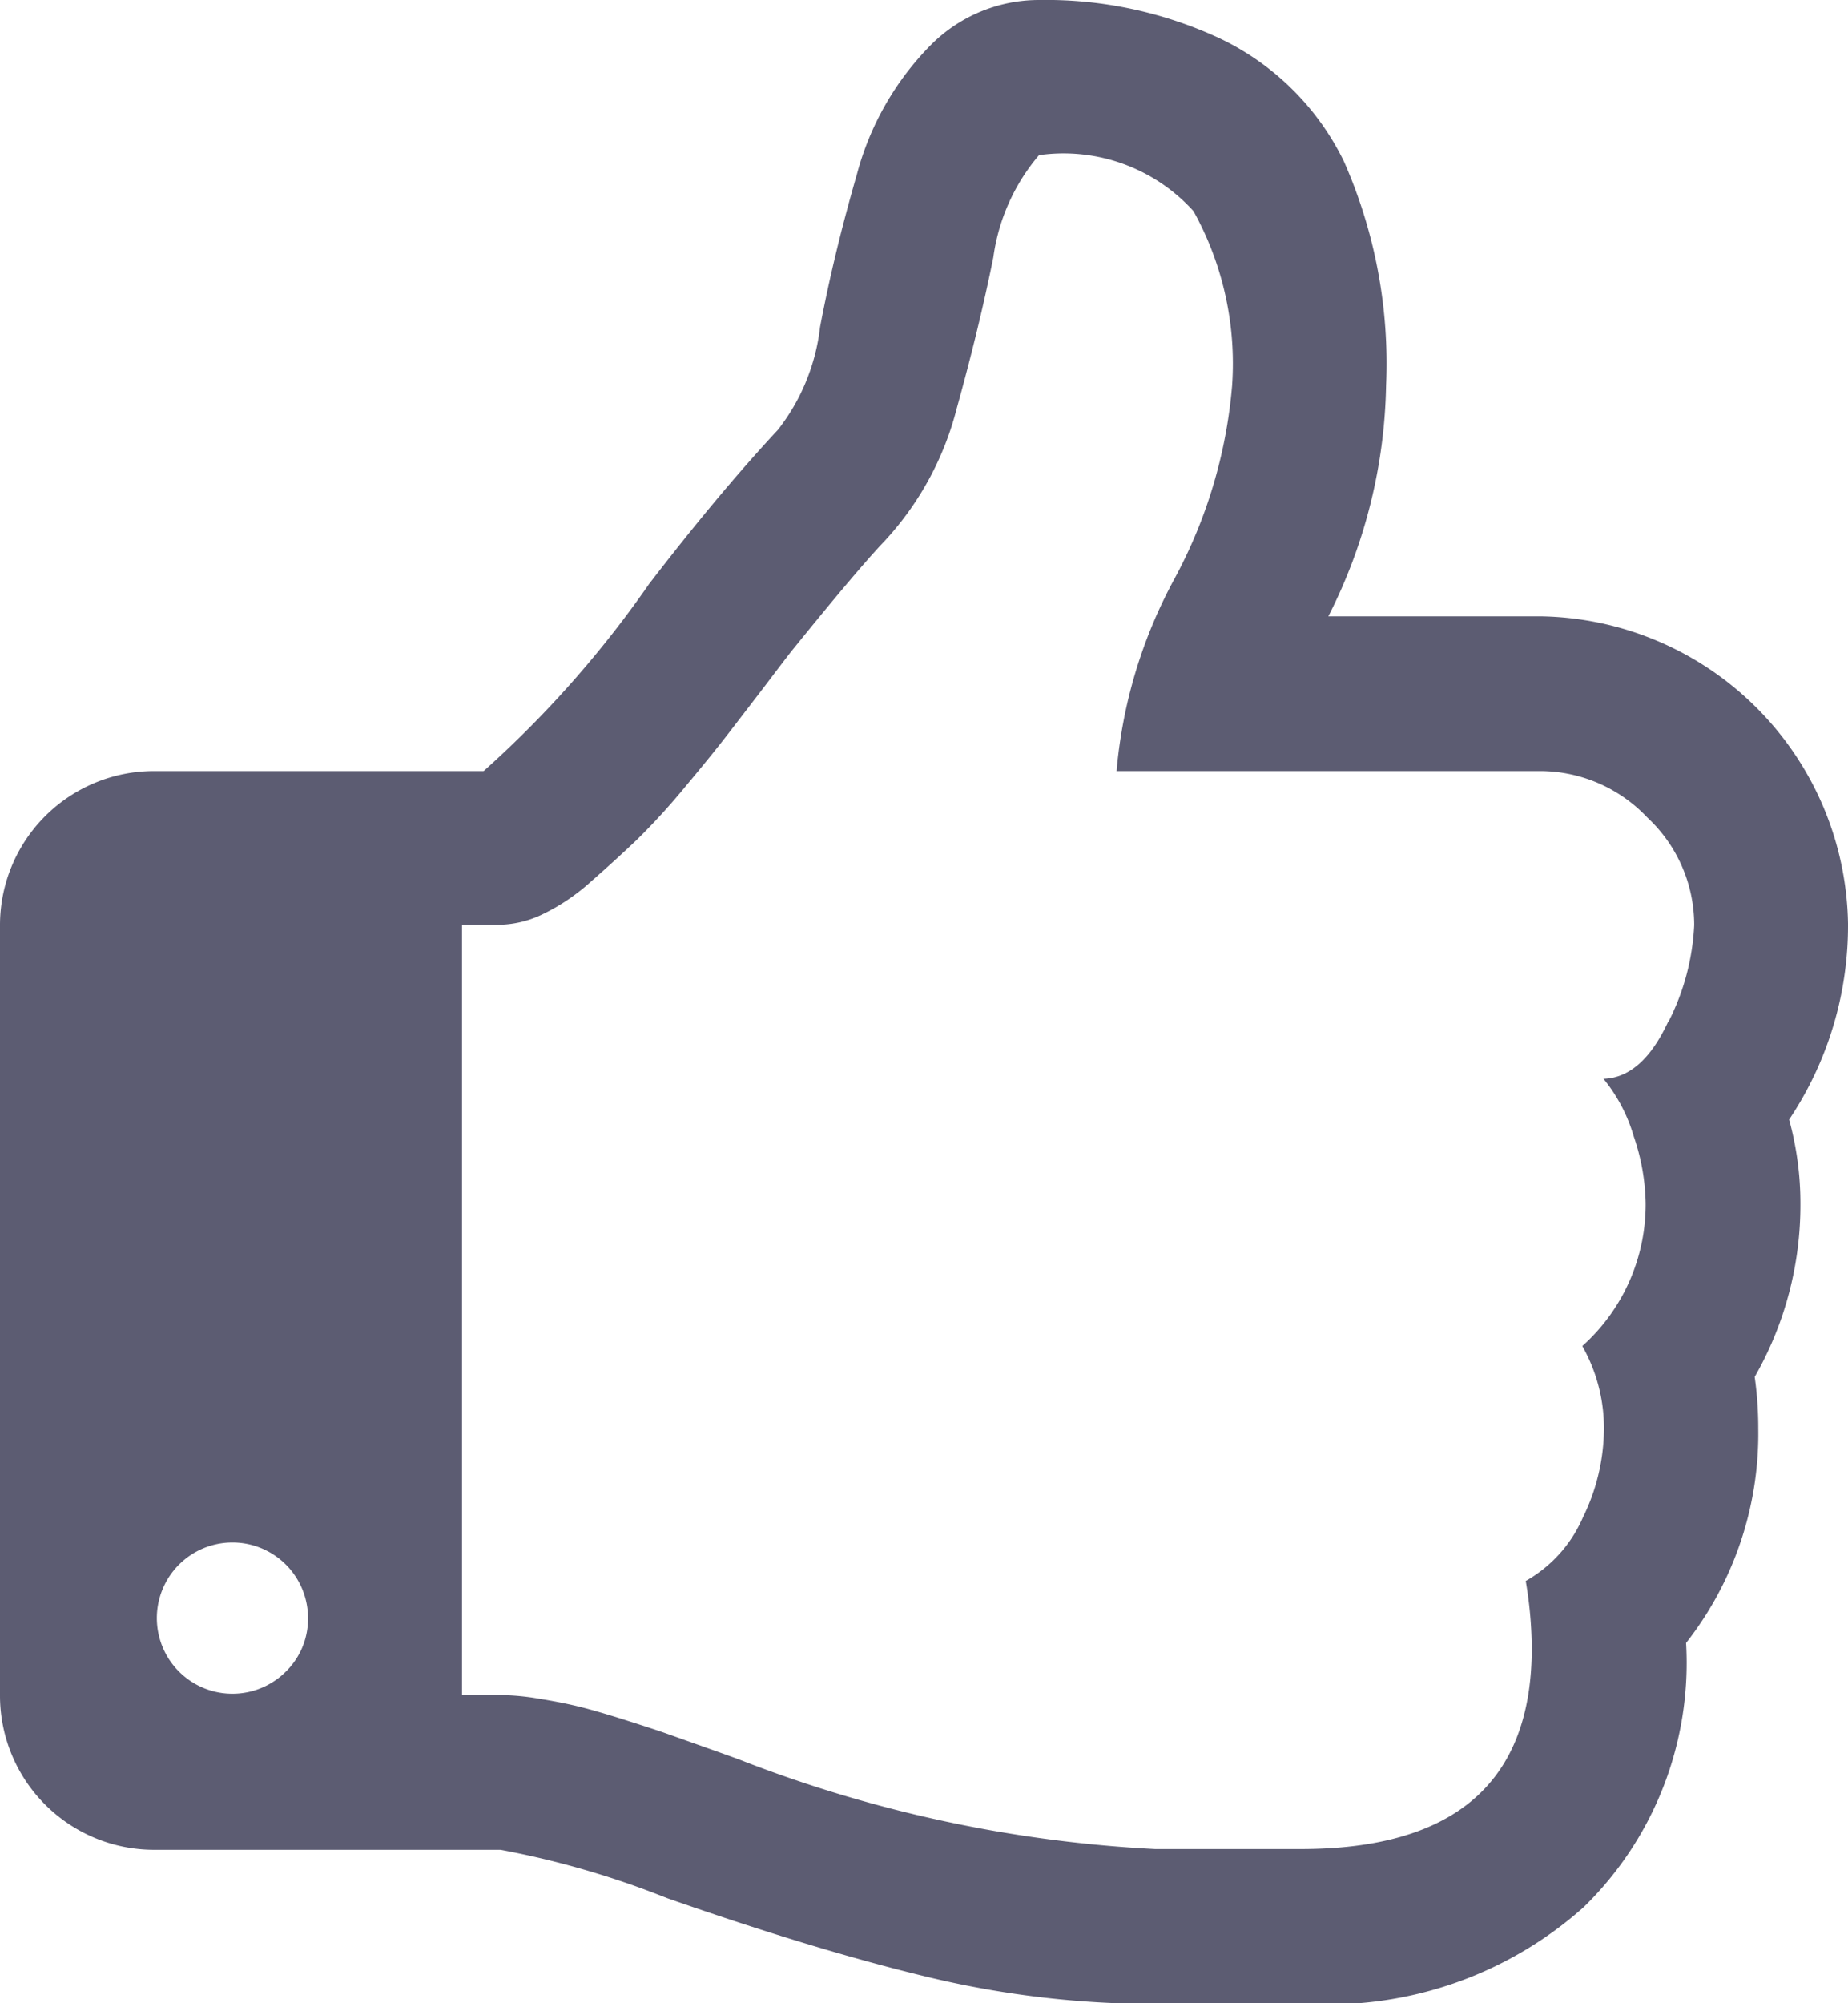 <svg xmlns="http://www.w3.org/2000/svg" width="17.507" height="18.967" viewBox="0 0 17.507 18.967">
  <path id="Path_82" data-name="Path 82" d="M35.232,10.6a3.3,3.3,0,0,0,.558-1.858,2.958,2.958,0,0,0-2.918-2.907H30.867a5,5,0,0,0,.547-2.188,4.729,4.729,0,0,0-.4-2.12A2.505,2.505,0,0,0,29.852.37,3.893,3.893,0,0,0,28.131,0a1.446,1.446,0,0,0-1.026.422A2.741,2.741,0,0,0,26.4,1.653q-.217.752-.348,1.442a1.935,1.935,0,0,1-.4.975q-.559.6-1.22,1.459A10.081,10.081,0,0,1,22.865,7.3H19.742a1.459,1.459,0,0,0-1.459,1.459v7.295a1.46,1.46,0,0,0,1.459,1.459h3.283a8.429,8.429,0,0,1,1.573.456q1.4.49,2.468.747a9.2,9.2,0,0,0,2.16.257H30.7a3.633,3.633,0,0,0,2.587-.918,3.228,3.228,0,0,0,.969-2.5,3.208,3.208,0,0,0,.684-2.029,3.447,3.447,0,0,0-.034-.49,3.273,3.273,0,0,0,.433-1.641A2.977,2.977,0,0,0,35.232,10.6ZM20.984,15.833a.716.716,0,1,1,.217-.513A.7.7,0,0,1,20.984,15.833Zm13.1-6.155q-.245.524-.61.536a1.54,1.54,0,0,1,.285.541,2.05,2.05,0,0,1,.114.633,1.8,1.8,0,0,1-.6,1.356,1.576,1.576,0,0,1,.205.786,1.92,1.92,0,0,1-.2.838,1.271,1.271,0,0,1-.541.6,3.9,3.9,0,0,1,.057.638q0,1.9-2.189,1.9H29.226a12.593,12.593,0,0,1-3.9-.832q-.057-.023-.331-.12l-.4-.142q-.131-.046-.4-.131t-.433-.125q-.165-.04-.376-.074a2.3,2.3,0,0,0-.359-.034H22.66V8.755h.365a.98.98,0,0,0,.4-.1,1.927,1.927,0,0,0,.456-.308q.234-.205.439-.4a6.483,6.483,0,0,0,.456-.5q.251-.3.393-.484t.359-.467q.216-.285.262-.342.627-.775.878-1.037a2.9,2.9,0,0,0,.678-1.248q.211-.758.347-1.431a1.886,1.886,0,0,1,.433-.969A1.658,1.658,0,0,1,29.59,2a2.977,2.977,0,0,1,.365,1.653,4.656,4.656,0,0,1-.547,1.829A4.65,4.65,0,0,0,28.861,7.3h4.012a1.4,1.4,0,0,1,1.015.439,1.39,1.39,0,0,1,.445,1.02A2.24,2.24,0,0,1,34.087,9.678Z" transform="translate(-18.283)" fill="#5c5c72"/>
</svg>
